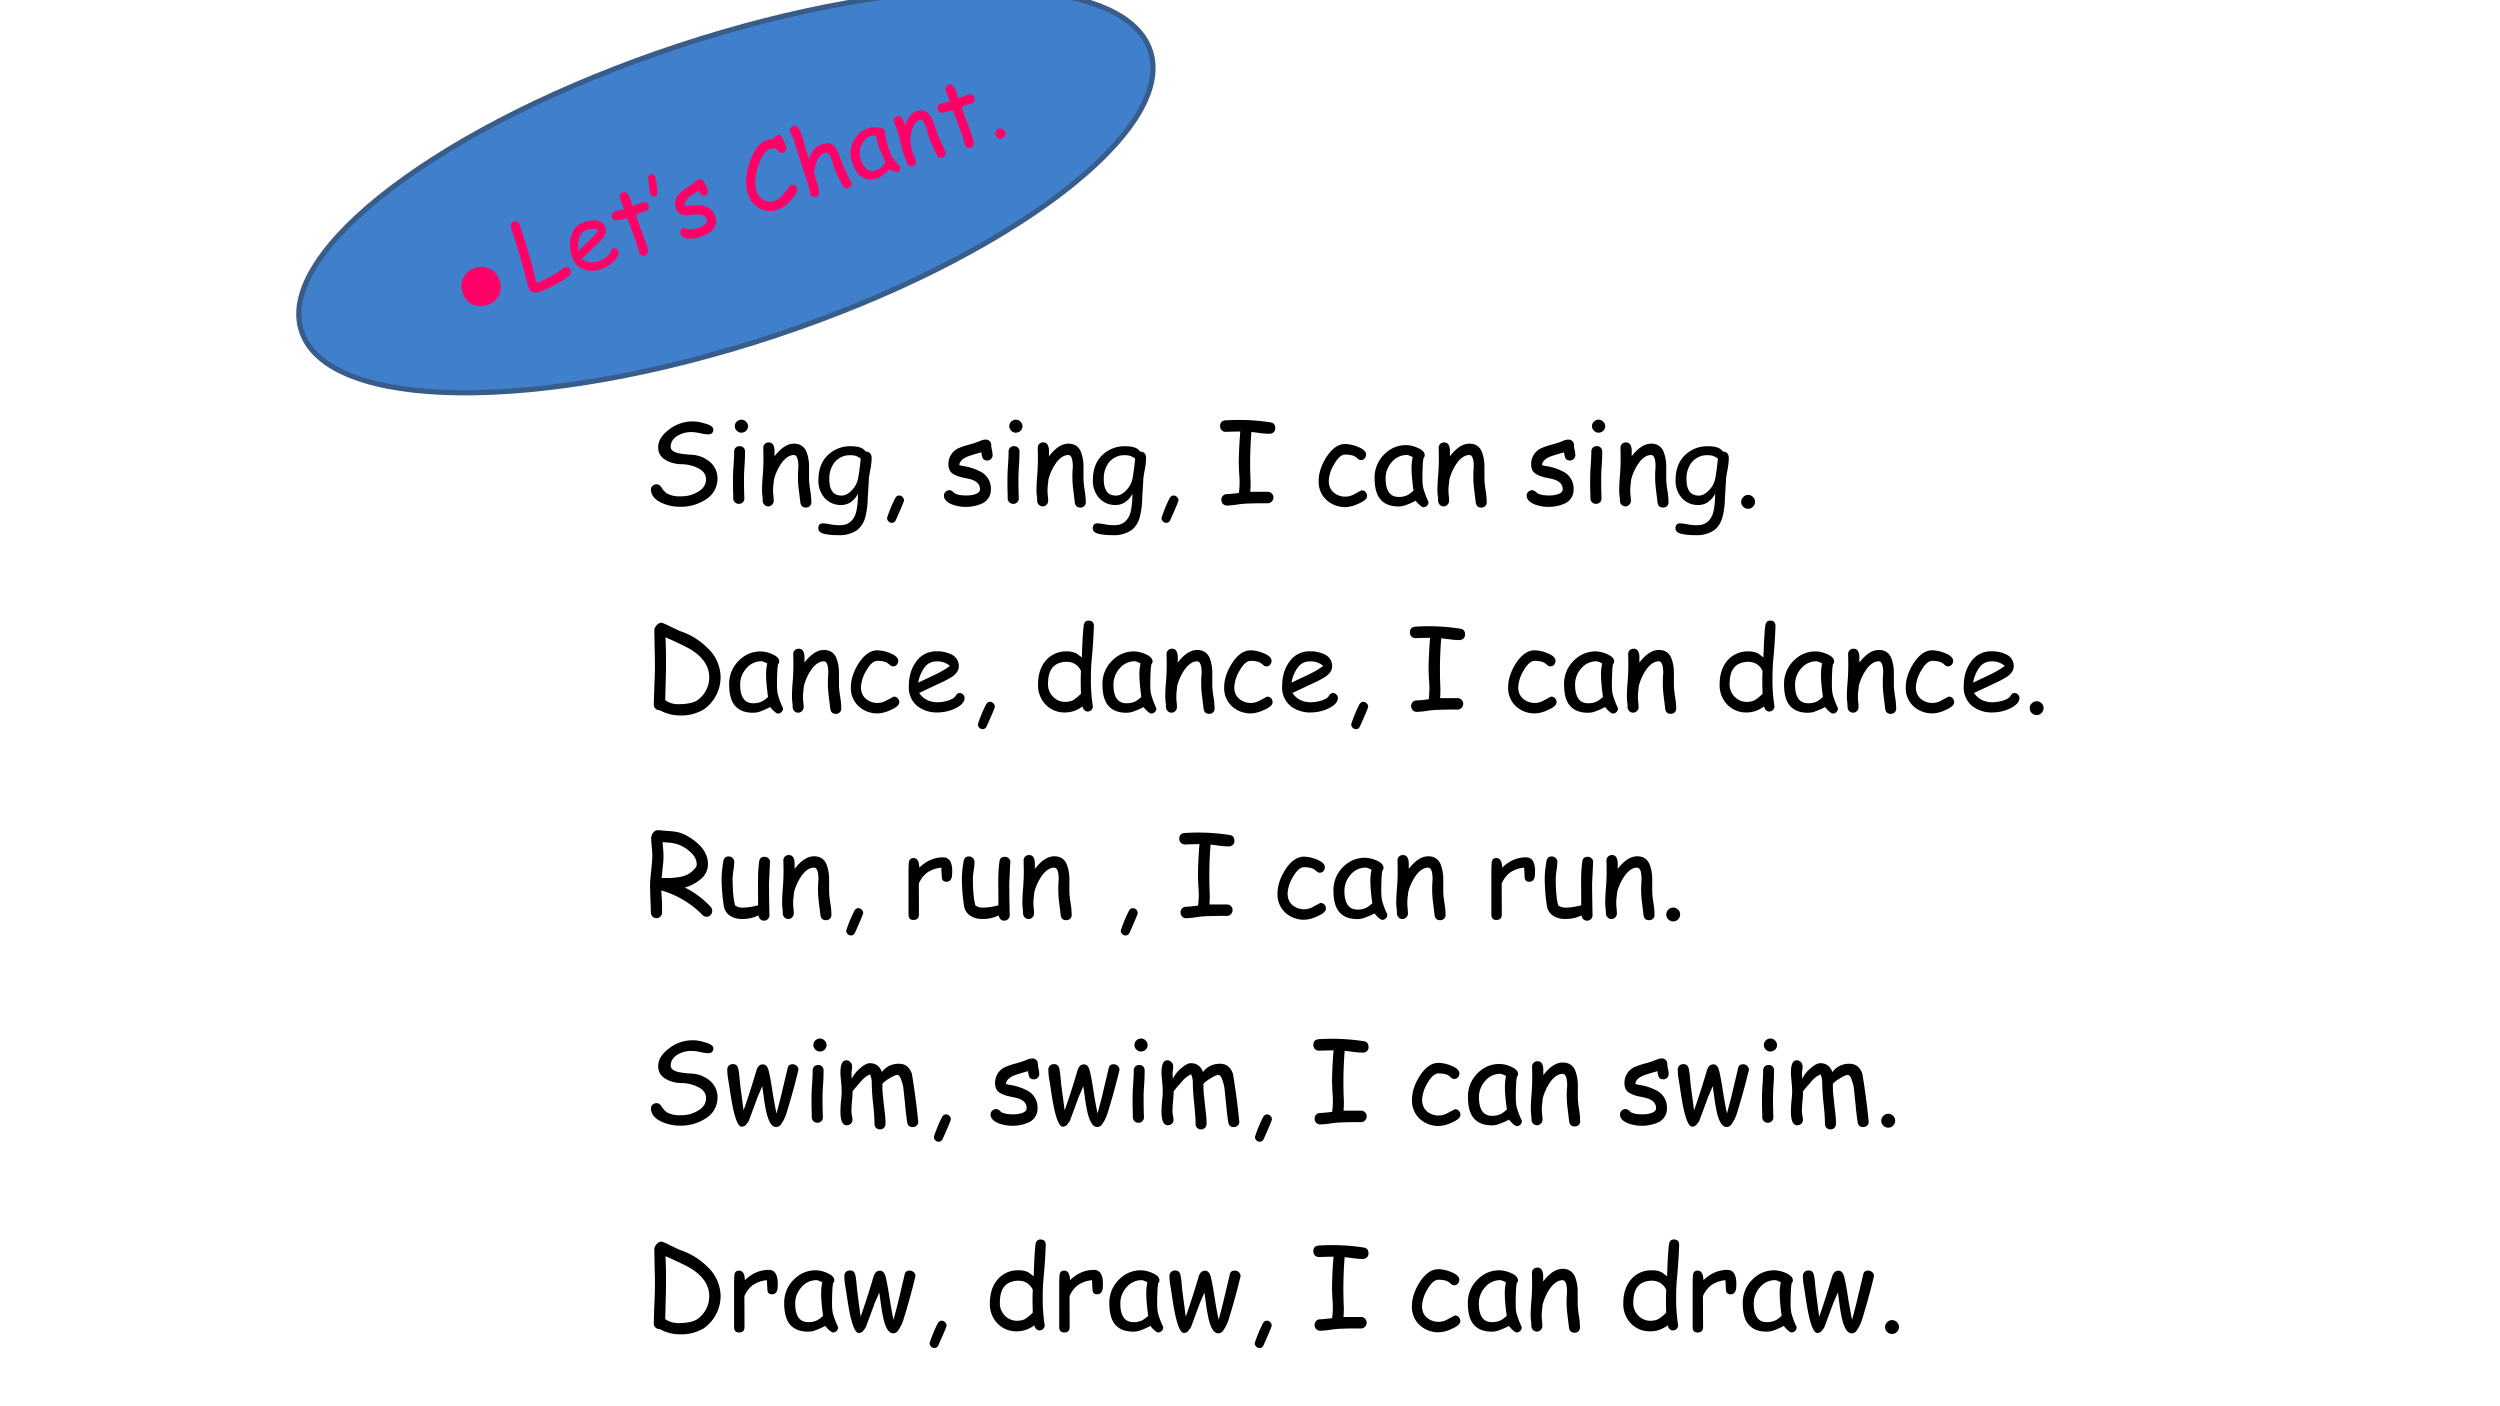 <svg xmlns="http://www.w3.org/2000/svg" xmlns:xlink="http://www.w3.org/1999/xlink" width="1280" height="720" viewBox="0 0 960 540"><rect x="0" y="0" width="960" height="540" fill="#333333" stroke="none"/><g data-name="P"><clipPath id="a"><path fill-rule="evenodd" d="M0 540h960V0H0Z"/></clipPath><g clip-path="url(#a)"><path fill="#fff" fill-rule="evenodd" d="M0 540h960V0H0Z"/></g></g><g data-name="P"><clipPath id="b"><path fill-rule="evenodd" d="M0 540h960V0H0Z"/></clipPath><g clip-path="url(#b)"><symbol id="c"><path d="M0 .15c0 .013.005.024.014.033.01.008.022.013.036.013.016 0 .03-.01.042-.028a.187.187 0 0 1 .044-.05.22.22 0 0 1 .12-.027C.308.09.355.1.398.124.453.152.48.19.48.24.48.281.457.314.41.337a.334.334 0 0 1-.146.034.285.285 0 0 0-.13.033C.086.431.063.468.063.518c0 .058.033.11.098.158a.33.33 0 0 0 .302.052C.517.714.544.696.544.674.543.646.528.631.498.631a.393.393 0 0 0-.068.01.35.35 0 0 1-.076.01.228.228 0 0 1-.13-.037C.19.59.172.56.172.523c0-.027.024-.046.072-.057A.783.783 0 0 1 .347.454a.268.268 0 0 0 .175-.07A.186.186 0 0 0 .58.246.212.212 0 0 0 .472.06.39.39 0 0 0 .256 0a.386.386 0 0 0-.163.034C.033.062 0 .101 0 .15Z"/></symbol><symbol id="d"><path d="M.074.62a.056.056 0 0 0-.04.017.054.054 0 0 0-.018.04c0 .016.006.03.017.04a.056.056 0 0 0 .04.017.055.055 0 0 0 .04-.017.054.054 0 0 0 .018-.04.054.054 0 0 0-.017-.04.055.055 0 0 0-.04-.016M.096.224A3.847 3.847 0 0 1 .099.05.049.049 0 0 0 .086.014.046.046 0 0 0 .05 0a.047.047 0 0 0-.034.014.049.049 0 0 0-.014.035c0 .02 0 .048-.002.087L0 .224c0 .03.002.069.005.114C.008.384.01.423.01.453A.05.05 0 0 0 .023.49c.01.009.02.013.035.013A.045.045 0 0 0 .092.49.048.048 0 0 0 .105.453C.105.423.104.384.101.338A1.653 1.653 0 0 1 .096.224Z"/></symbol><symbol id="e"><path d="M.382 0C.354 0 .338.015.334.046L.321.153a.903.903 0 0 0-.004.2c0 .07-.013.105-.039.105C.242.458.207.436.174.393a.442.442 0 0 1-.07-.15.743.743 0 0 0-.005-.047.398.398 0 0 1 0-.092.484.484 0 0 0 .003-.043.048.048 0 0 0-.014-.036A.045.045 0 0 0 .054.01.046.046 0 0 0 .02.025.05.05 0 0 0 .006.06c0 .01 0 .024-.003.043A.484.484 0 0 0 0 .148c0 .034.002.08.007.14a1.82 1.82 0 0 1 .005.186L.011.52c0 .014.004.025.013.034.01.01.021.014.035.014.03 0 .046-.021.05-.064V.447c.056.073.112.11.17.11.051 0 .088-.023.108-.07A.359.359 0 0 0 .41.353V.257C.41.23.413.195.42.152A.656.656 0 0 0 .43.048.045.045 0 0 0 .418.014.047.047 0 0 0 .382 0Z"/></symbol><symbol id="f"><path d="M.441.486.431.322a.695.695 0 0 0-.02-.16A.215.215 0 0 0 .34.045.272.272 0 0 0 .17 0a.567.567 0 0 0-.108.009C.02.017 0 .034 0 .059c0 .03.014.044.042.044a.34.34 0 0 0 .06-.008.397.397 0 0 1 .09-.008c.062 0 .106.031.13.09.015.04.023.101.024.184A.2.2 0 0 0 .283.288.145.145 0 0 0 .2.263a.187.187 0 0 0-.144.06.224.224 0 0 0-.055.157c0 .088.025.159.076.212A.278.278 0 0 0 .29.775C.32.775.345.771.366.764A.097.097 0 0 0 .413.729C.447.728.465.709.465.67a.563.563 0 0 0-.01-.092A1.32 1.32 0 0 1 .44.486M.285.697A.173.173 0 0 1 .14.633.23.23 0 0 1 .096.487C.096.44.105.404.123.38.14.357.167.345.203.345.236.345.268.363.3.4a.198.198 0 0 1 .048.102c.007.035.014.09.022.165a.131.131 0 0 1-.084.03Z"/></symbol><symbol id="g"><path d="M.042 0a.04.04 0 0 0-.03.013.042.042 0 0 0-.012.03 1.197 1.197 0 0 0 .07.17C.08.23.09.238.105.238a.038.038 0 0 0 .03-.013.042.042 0 0 0 .013-.03C.147.185.124.13.077.025.07.01.059 0 .043 0Z"/></symbol><symbol id="h"><path d="M-2147483500-2147483500Z"/></symbol><symbol id="i"><path d="M.377.405C.36.405.347.411.34.423a.168.168 0 0 0-.013.053A1.93 1.93 0 0 1 .214.442C.162.422.136.395.135.365a.165.165 0 0 1 .03-.008A.471.471 0 0 0 .33.302a.166.166 0 0 0 .08-.149.131.131 0 0 0-.07-.12.35.35 0 0 0-.267-.012C.026.04.001.065.001.098 0 .11.005.122.015.132A.05.05 0 0 0 .05.146C.06.146.073.14.09.123.096.116.114.109.141.104A.322.322 0 0 1 .197.1c.028 0 .052.003.073.01.03.009.045.024.045.044 0 .045-.031.075-.093.09l-.05.011a.272.272 0 0 0-.093.034C.053.306.04.333.04.37a.15.15 0 0 0 .097.146c.02.008.05.019.093.03a.74.74 0 0 1 .093.032.107.107 0 0 0 .043.009A.045.045 0 0 0 .4.573.048.048 0 0 0 .413.538c0-.01.002-.024.006-.042A.2.2 0 0 0 .425.455.048.048 0 0 0 .412.419.045.045 0 0 0 .377.405Z"/></symbol><symbol id="j"><path d="M.43.626a.612.612 0 0 0-.078.006l-.079.01a3.45 3.45 0 0 1-.007-.44A.928.928 0 0 0 .263.12L.417.12A.045.045 0 0 0 .45.106.048.048 0 0 0 .465.071.05.05 0 0 0 .45.035.046.046 0 0 0 .417.02 3.351 3.351 0 0 1 .252.018.785.785 0 0 1 .156.01.735.735 0 0 0 .059 0a.049.049 0 0 0-.048.05.05.05 0 0 0 .013.035C.034.095.045.1.06.1.08.1.115.104.164.11a.744.744 0 0 1 .002.173L.163.365c0 .075.004.169.013.281L.113.645.049.643a.048.048 0 0 0-.035.014A.049.049 0 0 0 0 .693c0 .03.015.047.046.05A1.812 1.812 0 0 0 .437.726C.468.722.481.704.481.674A.045.045 0 0 0 .464.637.054.054 0 0 0 .431.626Z"/></symbol><symbol id="k"><path d="M.237 0A.24.24 0 0 0 .07.06.215.215 0 0 0 0 .229c0 .066.022.134.066.205C.115.51.17.55.23.55A.304.304 0 0 0 .338.527C.388.508.413.485.413.457A.05.05 0 0 0 .4.424.038.038 0 0 0 .37.41a.04.04 0 0 0-.025.008 6.372 6.372 0 0 1-.02.017C.306.45.275.458.231.458.198.458.165.428.132.369A.306.306 0 0 1 .088.228c0-.043.015-.077.044-.102A.158.158 0 0 1 .3.107l.056.03c.01.006.017.009.021.009A.04.04 0 0 0 .41.13.047.047 0 0 0 .422.098C.422.074.397.051.347.03A.283.283 0 0 0 .237 0Z"/></symbol><symbol id="l"><path d="M.424 0C.418 0 .407.007.391.021a.219.219 0 0 0-.033.036A.602.602 0 0 0 .275.02a.179.179 0 0 0-.06-.013C.14.006.086.027.05.07.016.11 0 .173 0 .256a.28.28 0 0 0 .081.202c.054.056.12.084.194.084A.25.25 0 0 0 .371.52C.415.502.437.48.437.454a.033.033 0 0 0-.01-.023A.367.367 0 0 1 .42.37 2.258 2.258 0 0 1 .417.26c0-.04.002-.072.008-.095A.735.735 0 0 1 .467.053L.47.045A.045.045 0 0 0 .425 0M.322.34a.458.458 0 0 0 .01.097.23.23 0 0 1-.03.014.066.066 0 0 1-.021.005A.17.17 0 0 1 .15.394.207.207 0 0 1 .096.25c0-.053.01-.093.029-.12.018-.026.047-.04.084-.04a.17.17 0 0 1 .08.017.293.293 0 0 1 .05.038C.327.232.322.296.322.339Z"/></symbol><symbol id="m"><path d="M.06 0a.058.058 0 0 0-.042.018A.058.058 0 0 0 0 .06c0 .016.006.03.018.042A.058.058 0 0 0 .06.121C.077.121.09.115.103.103A.057.057 0 0 0 .121.061.058.058 0 0 0 .103.018.058.058 0 0 0 .061 0Z"/></symbol><use xlink:href="#c" transform="matrix(44.04 0 0 -44.04 249.967 194.596)"/><use xlink:href="#d" transform="matrix(44.04 0 0 -44.04 281.469 193.478)"/><use xlink:href="#e" transform="matrix(44.04 0 0 -44.04 292.617 194.897)"/><use xlink:href="#f" transform="matrix(44.04 0 0 -44.04 314.231 205.498)"/><use xlink:href="#g" transform="matrix(44.04 0 0 -44.04 340.627 200.767)"/><use xlink:href="#h" transform="matrix(44.04 0 0 -44.04 94575170000 -94575170000)"/><use xlink:href="#i" transform="matrix(44.04 0 0 -44.04 362.442 194.66)"/><use xlink:href="#d" transform="matrix(44.04 0 0 -44.04 386.857 193.478)"/><use xlink:href="#e" transform="matrix(44.04 0 0 -44.04 398.005 194.897)"/><use xlink:href="#f" transform="matrix(44.04 0 0 -44.04 419.619 205.498)"/><use xlink:href="#g" transform="matrix(44.04 0 0 -44.04 446.015 200.767)"/><use xlink:href="#h" transform="matrix(44.04 0 0 -44.04 94575170000 -94575170000)"/><use xlink:href="#j" transform="matrix(44.04 0 0 -44.04 468.516 194.144)"/><use xlink:href="#h" transform="matrix(44.04 0 0 -44.04 94575170000 -94575170000)"/><use xlink:href="#k" transform="matrix(44.04 0 0 -44.04 506.375 194.725)"/><use xlink:href="#l" transform="matrix(44.04 0 0 -44.04 527.85 194.79)"/><use xlink:href="#e" transform="matrix(44.04 0 0 -44.04 551.969 194.897)"/><use xlink:href="#h" transform="matrix(44.04 0 0 -44.04 94575170000 -94575170000)"/><use xlink:href="#i" transform="matrix(44.04 0 0 -44.04 586.209 194.66)"/><use xlink:href="#d" transform="matrix(44.04 0 0 -44.04 610.624 193.478)"/><use xlink:href="#e" transform="matrix(44.04 0 0 -44.04 621.772 194.897)"/><use xlink:href="#f" transform="matrix(44.04 0 0 -44.04 643.386 205.498)"/><use xlink:href="#m" transform="matrix(44.04 0 0 -44.04 668.6 195.37)"/></g></g><g data-name="P"><clipPath id="n"><path fill-rule="evenodd" d="M0 540h960V0H0Z"/></clipPath><g clip-path="url(#n)"><symbol id="o"><path d="M.436.052A.383.383 0 0 0 .219 0a.348.348 0 0 0-.165.045H.05a.05.05 0 0 0-.05.05L.005.25a3.538 3.538 0 0 1 .003.324L.005.744c0 .013.007.027.02.042.014.015.028.022.041.022C.074.808.1.798.145.775.195.751.224.737.23.735A.603.603 0 0 0 .468.589.355.355 0 0 0 .583.335.345.345 0 0 0 .436.052M.333.568C.3.59.223.628.103.681L.107.54.107.4.1.133A.19.19 0 0 1 .219.098C.291.098.346.11.38.132a.244.244 0 0 1 .104.2c0 .092-.05.17-.15.236Z"/></symbol><symbol id="p"><path d="M.253 0a.276.276 0 0 0-.178.055A.208.208 0 0 0 0 .226C0 .311.02.382.062.44A.209.209 0 0 0 .24.533.28.28 0 0 0 .373.505.11.11 0 0 0 .436.402C.436.369.417.34.38.313A.78.78 0 0 0 .277.258L.09.17A.179.179 0 0 1 .158.109a.21.21 0 0 1 .095-.02.3.3 0 0 1 .08.012c.038.01.063.025.074.042C.417.161.43.17.442.17a.042.042 0 0 0 .03-.013.04.04 0 0 0 .014-.03C.486.09.457.06.4.033A.357.357 0 0 0 .253 0M.24.445A.125.125 0 0 1 .141.398.31.31 0 0 1 .082.26l.15.071c.059.029.1.054.126.075A.166.166 0 0 1 .24.445Z"/></symbol><symbol id="q"><path d="M.467.454A1.764 1.764 0 0 1 .461.31 1.478 1.478 0 0 1 .478.053.045.045 0 0 0 .433.008C.411.008.396.023.387.052A.275.275 0 0 0 .314.013.236.236 0 0 0 .236 0a.225.225 0 0 0-.168.067A.24.24 0 0 0 0 .244c0 .087.023.157.069.21a.228.228 0 0 0 .18.078.178.178 0 0 0 .087-.018L.382.48c.004.138.01.23.016.277.004.03.019.044.044.044C.472.8.487.785.487.753a4.73 4.73 0 0 0-.02-.3M.25.442C.196.44.155.425.127.392.1.36.087.312.087.246A.15.15 0 0 1 .13.138.143.143 0 0 1 .236.092c.027 0 .05.005.07.015a.375.375 0 0 1 .068.056L.372.248v.056l.002.058a.136.136 0 0 1-.05.059.132.132 0 0 1-.074.02Z"/></symbol><use xlink:href="#o" transform="matrix(44.04 0 0 -44.04 251.035 274.719)"/><use xlink:href="#l" transform="matrix(44.04 0 0 -44.04 279.994 274.01)"/><use xlink:href="#e" transform="matrix(44.04 0 0 -44.04 304.112 274.117)"/><use xlink:href="#k" transform="matrix(44.04 0 0 -44.04 326.736 273.945)"/><use xlink:href="#p" transform="matrix(44.04 0 0 -44.04 348.986 273.58)"/><use xlink:href="#g" transform="matrix(44.04 0 0 -44.04 375.507 279.987)"/><use xlink:href="#h" transform="matrix(44.04 0 0 -44.04 94575170000 -94575170000)"/><use xlink:href="#q" transform="matrix(44.04 0 0 -44.04 398.61 273.58)"/><use xlink:href="#l" transform="matrix(44.04 0 0 -44.04 423.344 274.01)"/><use xlink:href="#e" transform="matrix(44.04 0 0 -44.04 447.462 274.117)"/><use xlink:href="#k" transform="matrix(44.04 0 0 -44.04 470.086 273.945)"/><use xlink:href="#p" transform="matrix(44.04 0 0 -44.04 492.336 273.58)"/><use xlink:href="#g" transform="matrix(44.04 0 0 -44.04 518.857 279.987)"/><use xlink:href="#h" transform="matrix(44.04 0 0 -44.04 94575170000 -94575170000)"/><use xlink:href="#j" transform="matrix(44.04 0 0 -44.04 541.403 273.364)"/><use xlink:href="#h" transform="matrix(44.04 0 0 -44.04 94575170000 -94575170000)"/><use xlink:href="#k" transform="matrix(44.04 0 0 -44.04 579.13 273.945)"/><use xlink:href="#l" transform="matrix(44.04 0 0 -44.04 600.605 274.01)"/><use xlink:href="#e" transform="matrix(44.04 0 0 -44.04 624.723 274.117)"/><use xlink:href="#h" transform="matrix(44.04 0 0 -44.04 94575170000 -94575170000)"/><use xlink:href="#q" transform="matrix(44.04 0 0 -44.04 660.34 273.58)"/><use xlink:href="#l" transform="matrix(44.04 0 0 -44.04 685.073 274.01)"/><use xlink:href="#e" transform="matrix(44.04 0 0 -44.04 709.192 274.117)"/><use xlink:href="#k" transform="matrix(44.04 0 0 -44.04 731.816 273.945)"/><use xlink:href="#p" transform="matrix(44.04 0 0 -44.04 754.066 273.58)"/><use xlink:href="#m" transform="matrix(44.04 0 0 -44.04 779.404 274.59)"/></g></g><g data-name="P"><clipPath id="r"><path fill-rule="evenodd" d="M0 540h960V0H0Z"/></clipPath><g clip-path="url(#r)"><symbol id="s"><path d="M.493.012a.05.05 0 0 0-.035.015.823.823 0 0 1-.36.215L.104.146.105.05A.048.048 0 0 0 .091.015.045.045 0 0 0 .056 0a.047.047 0 0 0-.035.015.05.05 0 0 0-.014.035c0 .026-.001.064-.004.115L0 .28c0 .03.003.075.01.134.006.06.01.104.01.133a.808.808 0 0 1-.005.074.896.896 0 0 0-.005.074.08.08 0 0 0 .016.049c.012.017.03.025.051.023l.118-.01A.325.325 0 0 0 .308.726C.439.655.505.57.505.47A.169.169 0 0 0 .438.337a.367.367 0 0 0-.135-.07A.76.76 0 0 0 .53.097.052.052 0 0 0 .542.062.049.049 0 0 0 .527.027.047.047 0 0 0 .493.012M.182.657.109.663.114.604A.653.653 0 0 0 .111.448L.101.35A.673.673 0 0 0 .144.35c.083 0 .145.01.187.033.018.01.035.023.05.04C.4.44.407.455.407.468.407.514.382.556.33.595a.296.296 0 0 1-.148.062Z"/></symbol><symbol id="t"><path d="M.413.324A16.611 16.611 0 0 1 .417.048.045.045 0 0 0 .403.014.048.048 0 0 0 .37 0C.344 0 .328.015.32.046A.3.3 0 0 0 .18.015a.186.186 0 0 0-.107.028.127.127 0 0 0-.055.091A1.602 1.602 0 0 0 0 .364C0 .41.005.46.015.518.019.545.035.56.06.56A.049.049 0 0 0 .096.546.045.045 0 0 0 .11.512.55.55 0 0 0 .103.44.594.594 0 0 1 .096.365c0-.055.002-.101.006-.14A.482.482 0 0 1 .118.132.176.176 0 0 1 .149.118.113.113 0 0 1 .18.114c.044 0 .09.007.138.02v.1L.317.329c0 .07.003.131.01.183.003.03.019.045.047.045A.049.049 0 0 0 .409.543c.01-.01.014-.02.013-.034L.413.324Z"/></symbol><symbol id="u"><path d="M.38.394C.378.353.36.333.33.333.303.333.29.349.29.38L.288.415.286.456A.257.257 0 0 1 .163.413.234.234 0 0 1 .09.317L.091.049C.091.016.075 0 .043 0 .014 0 0 .016 0 .05v.342A1.746 1.746 0 0 0 .002.49c0 .033.015.05.043.05C.077.538.093.51.094.456c.062.06.132.09.208.09.026 0 .046-.01.059-.03.013-.02.02-.05.02-.09L.38.395Z"/></symbol><use xlink:href="#s" transform="matrix(44.04 0 0 -44.04 249.616 352.573)"/><use xlink:href="#t" transform="matrix(44.04 0 0 -44.04 277.101 353.54)"/><use xlink:href="#e" transform="matrix(44.04 0 0 -44.04 300.324 353.347)"/><use xlink:href="#g" transform="matrix(44.04 0 0 -44.04 324.949 359.217)"/><use xlink:href="#h" transform="matrix(44.04 0 0 -44.04 94575170000 -94575170000)"/><use xlink:href="#u" transform="matrix(44.04 0 0 -44.04 348.87 353.26)"/><use xlink:href="#t" transform="matrix(44.04 0 0 -44.04 369.365 353.54)"/><use xlink:href="#e" transform="matrix(44.04 0 0 -44.04 392.588 353.347)"/><use xlink:href="#h" transform="matrix(44.04 0 0 -44.04 94575170000 -94575170000)"/><use xlink:href="#g" transform="matrix(44.04 0 0 -44.04 430.38 359.217)"/><use xlink:href="#h" transform="matrix(44.04 0 0 -44.04 94575170000 -94575170000)"/><use xlink:href="#j" transform="matrix(44.04 0 0 -44.04 452.838 352.594)"/><use xlink:href="#h" transform="matrix(44.04 0 0 -44.04 94575170000 -94575170000)"/><use xlink:href="#k" transform="matrix(44.04 0 0 -44.04 490.565 353.175)"/><use xlink:href="#l" transform="matrix(44.04 0 0 -44.04 512.04 353.24)"/><use xlink:href="#e" transform="matrix(44.04 0 0 -44.04 536.159 353.347)"/><use xlink:href="#h" transform="matrix(44.04 0 0 -44.04 94575170000 -94575170000)"/><use xlink:href="#u" transform="matrix(44.04 0 0 -44.04 572.682 353.26)"/><use xlink:href="#t" transform="matrix(44.04 0 0 -44.04 593.176 353.54)"/><use xlink:href="#e" transform="matrix(44.04 0 0 -44.04 616.4 353.347)"/><use xlink:href="#m" transform="matrix(44.04 0 0 -44.04 639.841 353.82)"/></g></g><g data-name="P"><clipPath id="v"><path fill-rule="evenodd" d="M0 540h960V0H0Z"/></clipPath><g clip-path="url(#v)"><symbol id="w"><path d="M.615.477a6.032 6.032 0 0 0-.1-.36A.346.346 0 0 0 .47.026.052.052 0 0 0 .424 0C.388.001.36.045.34.133a1.395 1.395 0 0 0-.02.114L.305.356.265.263.19.06A.06.06 0 0 0 .172.033a.051.051 0 0 0-.047-.03C.1.003.076.051.053.15.042.199.03.268.018.354L.006.427A.531.531 0 0 0 0 .501c0 .013.005.025.014.034A.05.05 0 0 0 .05.548c.025 0 .04-.013.046-.04a.59.59 0 0 0 .01-.072L.113.365l.029-.22c.036.1.073.216.112.347.01.036.03.054.056.054.026 0 .043-.02.052-.06C.371.448.382.389.394.31.407.228.419.164.429.118l.035.133.063.266c.005.02.02.03.042.03A.05.05 0 0 0 .605.533C.615.523.62.513.62.499A.215.215 0 0 0 .615.477Z"/></symbol><symbol id="x"><path d="M.629.02C.602.02.587.034.582.062a2.244 2.244 0 0 0-.018.152L.548.365A.332.332 0 0 1 .53.431C.521.461.508.475.495.475.483.475.461.465.428.445A.278.278 0 0 1 .366.398c0-.03 0-.061.003-.092l.014-.13C.39.125.393.083.393.049A.048.048 0 0 0 .379.014.045.045 0 0 0 .345 0 .046.046 0 0 0 .31.014.049.049 0 0 0 .297.05c0 .04-.004.098-.012.175a1.89 1.89 0 0 0-.012.174.18.18 0 0 1-.015.081.244.244 0 0 1-.069-.05L.131.363A.295.295 0 0 0 .106.333C.106.313.105.285.101.247A1 1 0 0 1 .096.162C.096.152.097.14.1.122A.238.238 0 0 0 .105.082.044.044 0 0 0 .09.049.05.05 0 0 0 .055.036C.018.036 0 .077 0 .16 0 .181.002.21.005.25.01.287.011.316.011.336a.905.905 0 0 1-.005.078C.003.448 0 .474 0 .492c0 .074.017.11.05.11A.047.047 0 0 0 .086.587.051.051 0 0 0 .102.55C.102.544.102.534.1.52a.26.26 0 0 1-.003-.03L.098.44a.29.29 0 0 0 .075.094c.033.028.06.043.084.043C.307.577.343.55.362.5c.018.024.04.042.064.054a.192.192 0 0 0 .085.018c.055 0 .092-.03.112-.088A6.172 6.172 0 0 0 .678.067.04.04 0 0 0 .665.034.05.05 0 0 0 .629.02Z"/></symbol><use xlink:href="#c" transform="matrix(44.064 0 0 -44.064 249.969 432.246)"/><use xlink:href="#w" transform="matrix(44.064 0 0 -44.064 279.272 432.777)"/><use xlink:href="#d" transform="matrix(44.064 0 0 -44.064 311.627 431.128)"/><use xlink:href="#x" transform="matrix(44.064 0 0 -44.064 322.717 433.688)"/><use xlink:href="#g" transform="matrix(44.064 0 0 -44.064 358.612 438.421)"/><use xlink:href="#h" transform="matrix(44.064 0 0 -44.064 94626710000 -94626710000)"/><use xlink:href="#i" transform="matrix(44.064 0 0 -44.064 380.35 432.31)"/><use xlink:href="#w" transform="matrix(44.064 0 0 -44.064 402.563 432.777)"/><use xlink:href="#d" transform="matrix(44.064 0 0 -44.064 434.918 431.128)"/><use xlink:href="#x" transform="matrix(44.064 0 0 -44.064 446.009 433.688)"/><use xlink:href="#g" transform="matrix(44.064 0 0 -44.064 481.903 438.421)"/><use xlink:href="#h" transform="matrix(44.064 0 0 -44.064 94626710000 -94626710000)"/><use xlink:href="#j" transform="matrix(44.064 0 0 -44.064 504.329 431.795)"/><use xlink:href="#h" transform="matrix(44.064 0 0 -44.064 94626710000 -94626710000)"/><use xlink:href="#k" transform="matrix(44.064 0 0 -44.064 542.208 432.375)"/><use xlink:href="#l" transform="matrix(44.064 0 0 -44.064 563.696 432.44)"/><use xlink:href="#e" transform="matrix(44.064 0 0 -44.064 587.827 432.548)"/><use xlink:href="#h" transform="matrix(44.064 0 0 -44.064 94626710000 -94626710000)"/><use xlink:href="#i" transform="matrix(44.064 0 0 -44.064 622.041 432.31)"/><use xlink:href="#w" transform="matrix(44.064 0 0 -44.064 644.254 432.777)"/><use xlink:href="#d" transform="matrix(44.064 0 0 -44.064 676.61 431.128)"/><use xlink:href="#x" transform="matrix(44.064 0 0 -44.064 687.7 433.688)"/><use xlink:href="#m" transform="matrix(44.064 0 0 -44.064 722.41 433.021)"/></g></g><g data-name="P"><clipPath id="y"><path fill-rule="evenodd" d="M0 540h960V0H0Z"/></clipPath><g clip-path="url(#y)"><use xlink:href="#o" transform="matrix(44.04 0 0 -44.04 251.035 512.369)"/><use xlink:href="#u" transform="matrix(44.04 0 0 -44.04 281.886 511.68)"/><use xlink:href="#l" transform="matrix(44.04 0 0 -44.04 301.133 511.66)"/><use xlink:href="#w" transform="matrix(44.04 0 0 -44.04 324.219 511.996)"/><use xlink:href="#g" transform="matrix(44.04 0 0 -44.04 356.966 517.637)"/><use xlink:href="#h" transform="matrix(44.04 0 0 -44.04 94575170000 -94575170000)"/><use xlink:href="#q" transform="matrix(44.04 0 0 -44.04 380.114 511.23)"/><use xlink:href="#u" transform="matrix(44.04 0 0 -44.04 406.74 511.68)"/><use xlink:href="#l" transform="matrix(44.04 0 0 -44.04 425.986 511.66)"/><use xlink:href="#w" transform="matrix(44.04 0 0 -44.04 449.072 511.996)"/><use xlink:href="#g" transform="matrix(44.04 0 0 -44.04 481.82 517.637)"/><use xlink:href="#h" transform="matrix(44.04 0 0 -44.04 94575170000 -94575170000)"/><use xlink:href="#j" transform="matrix(44.04 0 0 -44.04 504.32 511.014)"/><use xlink:href="#h" transform="matrix(44.04 0 0 -44.04 94575170000 -94575170000)"/><use xlink:href="#k" transform="matrix(44.04 0 0 -44.04 542.18 511.595)"/><use xlink:href="#l" transform="matrix(44.04 0 0 -44.04 563.655 511.66)"/><use xlink:href="#e" transform="matrix(44.04 0 0 -44.04 587.773 511.767)"/><use xlink:href="#h" transform="matrix(44.04 0 0 -44.04 94575170000 -94575170000)"/><use xlink:href="#q" transform="matrix(44.04 0 0 -44.04 623.347 511.23)"/><use xlink:href="#u" transform="matrix(44.04 0 0 -44.04 649.972 511.68)"/><use xlink:href="#l" transform="matrix(44.04 0 0 -44.04 669.22 511.66)"/><use xlink:href="#w" transform="matrix(44.04 0 0 -44.04 692.305 511.996)"/><use xlink:href="#m" transform="matrix(44.04 0 0 -44.04 723.87 512.24)"/></g></g><g data-name="P"><clipPath id="z"><path fill-rule="evenodd" d="M0 0h960v540H0"/></clipPath><g clip-path="url(#z)"><path fill="#407fcc" fill-rule="evenodd" d="M115.8 127.25c-10.16-30.74 54.55-79.78 144.55-109.54 89.99-29.75 171.18-28.95 181.35 1.79 10.16 30.74-54.55 79.78-144.55 109.54-89.99 29.75-171.18 28.95-181.35-1.79Z"/></g><clipPath id="A"><path fill-rule="evenodd" d="M0 0h960v540H0"/></clipPath><g clip-path="url(#A)"><path fill="none" stroke="#385d8a" stroke-linejoin="round" stroke-width="2" d="M115.8 127.25c-10.16-30.74 54.55-79.78 144.55-109.54 89.99-29.75 171.18-28.95 181.35 1.79 10.16 30.74-54.55 79.78-144.55 109.54-89.99 29.75-171.18 28.95-181.35-1.79Z"/></g></g><g data-name="P"><clipPath id="B"><path fill-rule="evenodd" d="M0 0h960v540H0"/></clipPath><g clip-path="url(#B)"><path fill="#f06" d="M187.1 117.11c-2.08.69-4 .6-5.77-.27-1.78-.87-3.01-2.35-3.69-4.43-.69-2.08-.59-4.01.31-5.79.89-1.78 2.38-3.02 4.46-3.7 2.08-.69 4-.58 5.76.32 1.75.9 2.97 2.4 3.66 4.48.69 2.08.59 3.99-.29 5.74-.87 1.75-2.35 2.96-4.44 3.65Z"/></g></g><g data-name="P"><clipPath id="C"><path fill-rule="evenodd" d="M0 0h960v540H0"/></clipPath><g clip-path="url(#C)"><path fill="#f06" d="M218.58 105.78c-1.07 1.01-2.87 2.19-5.4 3.55-2.34 1.25-4.29 2.14-5.86 2.66-1.13.37-1.99.46-2.59.28-.83-.25-1.44-.99-1.86-2.24l-1.49-5.63c-1.39-5.2-3.12-10.9-5.17-17.1-.16-.48-.14-.94.07-1.38.21-.44.55-.74 1.01-.89.48-.16.93-.12 1.36.11.43.23.72.58.88 1.06 2.08 6.28 3.82 12.05 5.22 17.3l.62 2.61c.22.95.46 1.78.72 2.49 2.91-.93 6.36-2.83 10.33-5.7.17-.11.34-.2.51-.26.48-.15.94-.1 1.39.17.39.26.66.61.81 1.05.23.71.05 1.35-.55 1.92Zm12.28-2.45c-2.51.83-4.76.88-6.73.13-2.16-.82-3.66-2.49-4.48-4.99-.96-2.9-1.06-5.55-.31-7.97.82-2.64 2.5-4.39 5.05-5.23 1.85-.61 3.46-.8 4.83-.56 1.69.29 2.8 1.24 3.33 2.83.36 1.11.07 2.33-.88 3.66-.43.58-1.4 1.6-2.93 3.04l-5.37 5.13c.93.71 1.93 1.15 3.02 1.31 1.08.16 2.24.04 3.47-.37.77-.25 1.63-.7 2.56-1.33 1.2-.8 1.88-1.56 2.06-2.28.19-.72.49-1.15.93-1.3.39-.12.78-.09 1.19.1.4.2.67.49.79.88.41 1.23-.23 2.62-1.93 4.17-1.45 1.32-2.98 2.25-4.6 2.78Zm-5.47-15.05c-1.36.44-2.32 1.34-2.87 2.69-.55 1.35-.7 3.16-.45 5.42l4.32-4.13c1.69-1.65 2.84-2.97 3.46-3.98-1.25-.57-2.74-.57-4.46 0Zm22.57-7.23c-.23.08-.51.16-.83.24-.33.08-.61.16-.84.24-.26.09-.99.42-2.19 1l3.58 9.76.26.73.3.84c.85 2.43.67 3.84-.55 4.24-.44.15-.87.13-1.3-.05-.42-.18-.71-.49-.85-.92-.14-.43-.33-1.07-.58-1.92-.24-.86-.44-1.5-.58-1.92l-3.55-9.64c-.83.24-2.09.55-3.8.94-1.04.2-1.71-.19-2.03-1.16-.17-.49-.15-.94.04-1.37.2-.42.53-.71.99-.86l3.6-.88c-.18-.56-.46-1.31-.83-2.25-.36-.93-.61-1.61-.75-2.03-.16-.47-.12-.91.1-1.32.22-.42.56-.7 1.03-.86 1-.33 1.86.3 2.57 1.88.17.4.35.89.54 1.47l.28.98.33 1.04c1.32-.64 2.08-.99 2.28-1.05 1.16-.39 1.93-.58 2.33-.59.75 0 1.26.41 1.53 1.23.16.49.14.95-.06 1.37-.2.41-.54.7-1.02.86Zm3.55-5.65c-.86.28-1.47-.08-1.84-1.1-.15-.39-.28-1.24-.41-2.53l-.33-3.13c-.14-.93.14-1.51.83-1.73.4-.14.77-.09 1.12.12.35.22.6.54.73.95.33.92.6 2.71.8 5.36.08 1.15-.22 1.83-.9 2.06Zm19.22-.36c-.61.2-1.1.14-1.49-.19-.26-.24-.6-.79-1.03-1.66-.76.49-1.92 1.3-3.46 2.44-1.56 1.31-2.17 2.48-1.84 3.53.38.01.74 0 1.08-.06 2.71-.39 4.82-.39 6.33 0 2.2.57 3.66 1.96 4.4 4.18.6 1.81.26 3.44-1 4.88-1.05 1.19-2.57 2.11-4.56 2.77-1.46.48-2.93.7-4.42.64-1.92-.05-3.06-.64-3.43-1.75-.15-.44-.1-.89.14-1.34.24-.45.58-.75 1.03-.9.34-.11.87.01 1.6.36.35.17 1.02.18 2.01.04.79-.11 1.44-.25 1.95-.42.94-.31 1.72-.69 2.36-1.15.93-.67 1.28-1.35 1.04-2.05-.5-1.51-1.89-2.19-4.18-2.02l-1.86.19c-1.59.16-2.77.13-3.53-.1-1.11-.32-1.87-1.11-2.29-2.37-.77-2.32-.22-4.34 1.65-6.06.56-.52 1.51-1.23 2.84-2.14 1.33-.9 2.27-1.6 2.81-2.1.39-.35.85-.61 1.38-.79.48-.16.93-.13 1.33.08.41.21.7.56.87 1.06.1.33.33.78.67 1.35.35.58.58 1.03.68 1.35.17.5.15.96-.05 1.37-.21.42-.55.7-1.03.86Zm30.02-16.44c-.71.24-1.39-.01-2.02-.72-.55-.61-.98-.95-1.3-1.02-.27-.04-.87.09-1.79.39-1.62.54-3 2.36-4.15 5.49-1.58 4.19-1.87 7.78-.89 10.75.47 1.43 1.34 2.52 2.61 3.25 1.3.75 2.62.91 3.95.47 1.15-.38 2.2-1.06 3.16-2.03.54-.55 1.31-1.53 2.32-2.95.48-.68.88-1.07 1.21-1.18.48-.15.94-.11 1.38.15.44.25.73.6.88 1.05.17.5.1 1.01-.2 1.53-2.07 3.57-4.61 5.86-7.62 6.85-2.3.76-4.54.52-6.72-.72-2.1-1.21-3.54-2.98-4.31-5.32-1.24-3.77-.94-8.16.91-13.16 1.54-4.18 3.65-6.71 6.34-7.6.54-.18 1.04-.32 1.49-.41.45-.09.86-.14 1.23-.14.2-.69.61-1.14 1.24-1.35.77-.25 1.42.09 1.95 1.04.48.84.93 1.92 1.37 3.23.15.46.16.9.03 1.32-.16.54-.52.9-1.07 1.08Zm25.02 13.65c-.79.26-1.45.01-1.97-.76-.56-.82-1.22-2.04-1.99-3.65-.74-1.55-1.27-2.84-1.62-3.88-.09-.29-.22-.73-.39-1.33-.17-.6-.3-1.04-.39-1.33-.7-2.09-1.56-2.97-2.61-2.62-1.41.47-2.46 1.52-3.15 3.17-.35.85-.72 2.36-1.1 4.53 1.4 4.24 2.05 6.81 1.96 7.7-.09.8-.46 1.3-1.11 1.52-.46.15-.91.13-1.36-.07-.45-.2-.75-.52-.89-.97-.05-.15-.09-.41-.1-.78 0-.31-.21-1.14-.62-2.5l-.76-2.48-4.01-12.29c-.38-1.4-.65-2.34-.8-2.82-.19-.57-.42-1.09-.7-1.56-.27-.47-.5-.98-.68-1.53-.15-.46-.12-.9.1-1.32.23-.41.57-.69 1.04-.85.91-.3 1.61.01 2.09.94.53 1.02.94 1.97 1.23 2.83.38 1.17.75 2.4 1.09 3.7.33 1.23.71 2.46 1.13 3.68l.5 1.46c.51-1.52 1.18-2.76 2.02-3.71.84-.95 1.84-1.62 3.01-2 1.85-.62 3.32-.43 4.4.54.77.68 1.52 2.02 2.25 4l1.19 3.14 1.48 3.36c.58 1.25 1.15 2.33 1.7 3.25.11.18.19.33.23.46.15.46.11.9-.12 1.31-.24.42-.59.7-1.05.86Zm18.79-6.14c-.21.07-.67-.05-1.39-.36-.65-.29-1.16-.57-1.52-.85-.88.94-1.67 1.68-2.39 2.25-.71.56-1.34.93-1.89 1.11-2.6.86-4.74.76-6.42-.32-1.58-1.01-2.84-2.93-3.78-5.78-.89-2.7-.73-5.31.49-7.83 1.22-2.53 3.12-4.22 5.69-5.07.97-.32 2.13-.42 3.5-.32 1.72.12 2.73.62 3.02 1.5.1.3.07.61-.07.91.03.46.17 1.19.43 2.18.26.98.63 2.24 1.12 3.75.45 1.39.9 2.45 1.37 3.18.27.45.94 1.32 2.02 2.59.14.17.37.43.68.76l.19.25c.15.44.11.86-.1 1.25-.22.4-.53.66-.95.8Zm-7.3-10.45c-.16-.48-.3-1.01-.43-1.6-.12-.58-.23-1.21-.31-1.88a9.19 9.19 0 0 0-1.22-.12c-.33 0-.58.03-.76.09-1.72.57-2.98 1.76-3.76 3.58-.79 1.83-.88 3.65-.27 5.49.6 1.82 1.38 3.09 2.32 3.79.95.69 2.07.83 3.36.4 1.07-.35 1.91-.84 2.53-1.48.33-.34.75-.95 1.26-1.83-1.33-2.83-2.24-4.98-2.72-6.44Zm24.64 4.81c-.95.31-1.66-.03-2.13-1.04l-1.68-3.5a30.43 30.43 0 0 1-1.44-3.58c-.1-.31-.26-.84-.47-1.6-.2-.76-.36-1.29-.46-1.61-.8-2.4-1.64-3.45-2.53-3.16-1.25.41-2.19 1.55-2.84 3.4-.58 1.69-.81 3.65-.71 5.9.12.44.25 1.01.39 1.69.12.58.26 1.13.43 1.65.11.33.31.82.6 1.47s.49 1.13.6 1.47c.16.5.14.96-.06 1.37-.2.41-.54.7-1.02.85-.49.17-.94.14-1.34-.07-.4-.21-.69-.57-.85-1.07-.11-.33-.32-.82-.61-1.47-.29-.64-.49-1.13-.6-1.46-.38-1.15-.83-2.76-1.34-4.85-.51-2.08-.95-3.7-1.33-4.84-.12-.36-.31-.88-.58-1.57-.27-.69-.47-1.21-.59-1.56-.15-.48-.13-.93.09-1.34.22-.41.56-.69 1.03-.85 1.02-.33 1.82.2 2.4 1.62l.69 1.93c1.05-3.11 2.56-4.99 4.53-5.64 1.78-.59 3.28-.21 4.5 1.12.82.89 1.59 2.35 2.31 4.38l.56 1.69.5 1.56c.3.92.82 2.07 1.54 3.46.72 1.38 1.24 2.53 1.54 3.44.16.49.13.94-.08 1.35-.22.41-.57.7-1.05.86Zm11.16-20.78c-.23.08-.51.16-.83.24-.33.08-.61.16-.84.24-.26.08-.99.42-2.19 1l3.58 9.76.26.73.3.84c.85 2.42.67 3.84-.55 4.24-.44.14-.88.13-1.3-.05-.42-.19-.71-.49-.85-.93-.14-.42-.33-1.06-.58-1.92-.25-.85-.44-1.49-.58-1.91l-3.55-9.64c-.83.23-2.09.55-3.8.94-1.04.19-1.72-.19-2.04-1.16-.16-.49-.14-.95.05-1.37.2-.42.53-.71.99-.86l3.6-.88c-.19-.57-.46-1.32-.83-2.25-.36-.94-.61-1.61-.75-2.04-.16-.46-.12-.9.1-1.32.22-.41.56-.69 1.03-.85 1-.33 1.86.3 2.56 1.88.17.4.35.89.55 1.46l.28.98.33 1.04c1.32-.63 2.08-.98 2.28-1.05 1.16-.38 1.93-.57 2.32-.58.76 0 1.27.41 1.54 1.23.16.49.14.95-.06 1.36-.2.42-.54.71-1.02.87Z"/></g></g><g data-name="P"><clipPath id="D"><path fill-rule="evenodd" d="M0 0h960v540H0"/></clipPath><g clip-path="url(#D)"><path fill="#f06" d="M384.77 53.12c-.52.18-1.01.14-1.49-.1-.47-.24-.79-.61-.96-1.13-.17-.5-.14-1 .1-1.47.24-.48.61-.81 1.13-.98.5-.17 1-.13 1.48.11.48.25.8.62.97 1.12.17.52.13 1.01-.11 1.49s-.62.8-1.12.96Z"/></g></g></svg>